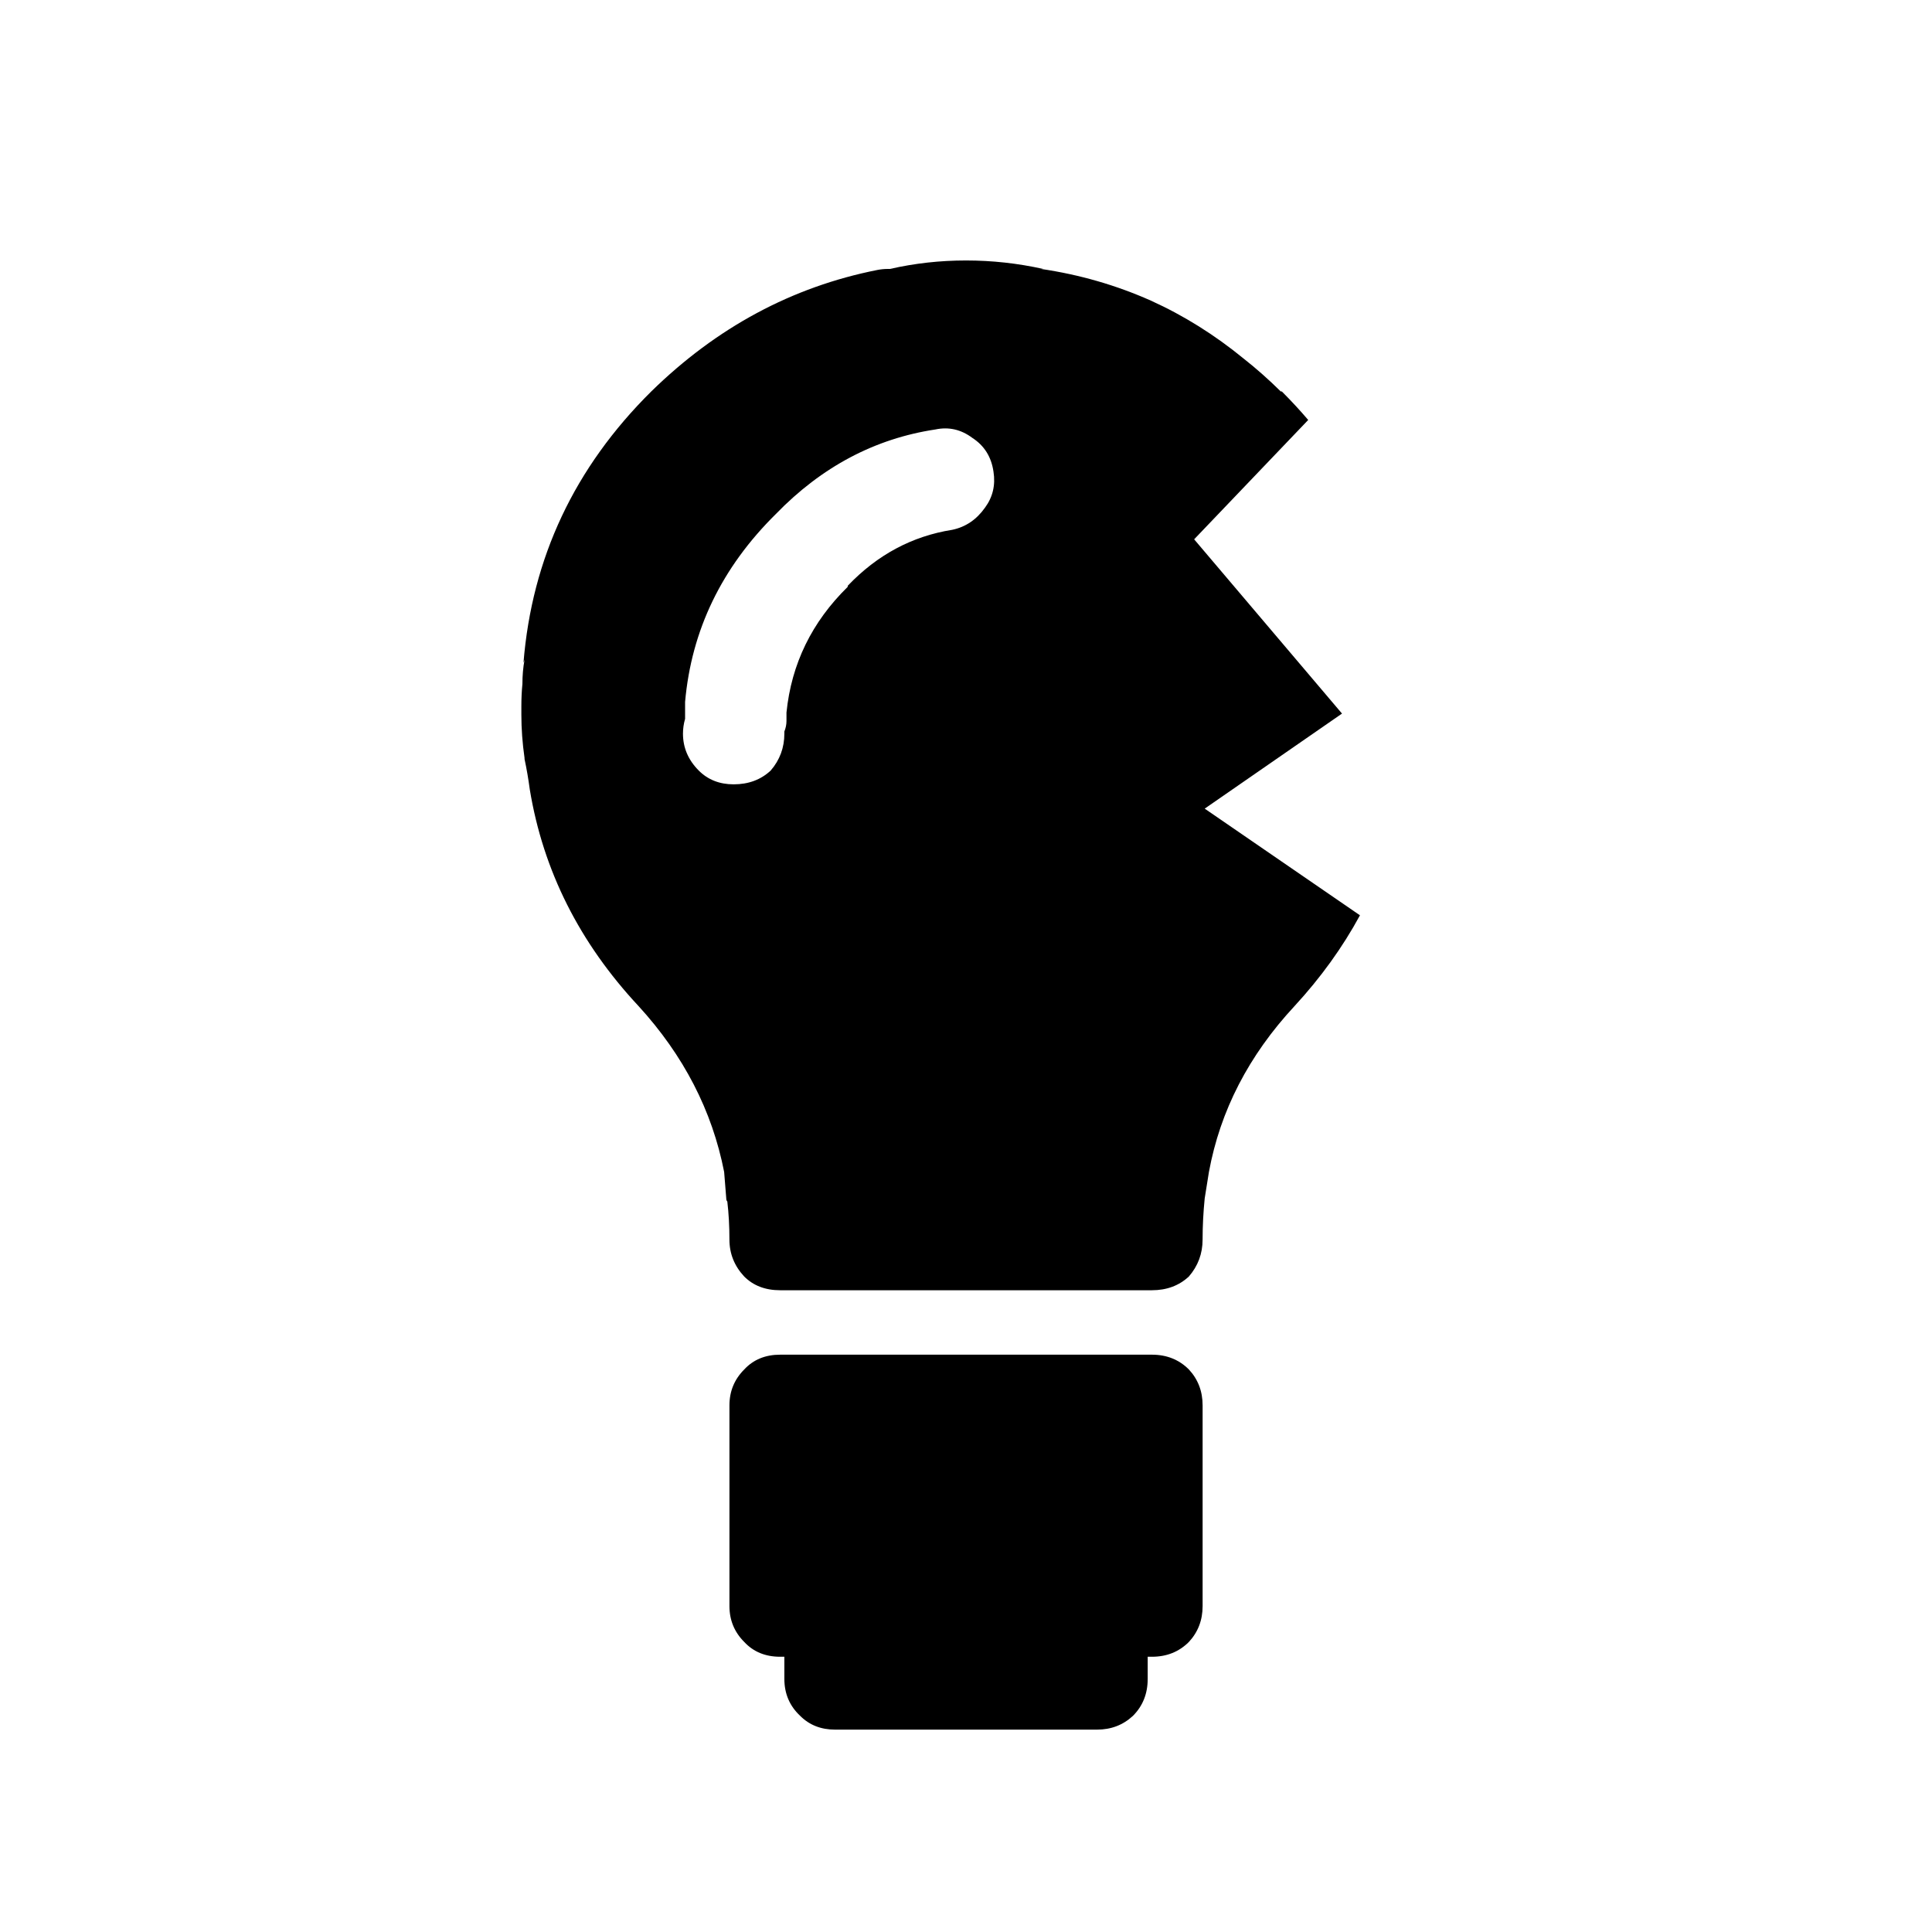<?xml version="1.0" encoding="UTF-8"?>
<!-- Uploaded to: ICON Repo, www.iconrepo.com, Generator: ICON Repo Mixer Tools -->
<svg fill="#000000" width="800px" height="800px" version="1.1" viewBox="144 144 512 512" xmlns="http://www.w3.org/2000/svg">
 <path d="m379.85 215.27h-0.562c-0.934 0-1.863 0.094-2.797 0.277-22.578 4.481-42.543 15.207-59.898 32.188-20.34 20.152-31.629 44.133-33.867 71.934l0.281-0.84c-0.375 2.055-0.562 4.199-0.562 6.438-0.184 1.867-0.277 3.828-0.277 5.879v2.238c0 3.734 0.277 7.559 0.84 11.477v0.281c0.559 2.609 1.023 5.316 1.398 8.117 3.547 21.457 13.156 40.582 28.828 57.375 11.941 13.062 19.5 27.711 22.672 43.945 0.188 2.238 0.375 4.57 0.559 6.996 0 0.375 0.094 0.652 0.281 0.84 0.375 3.172 0.559 6.531 0.559 10.078 0 3.731 1.309 6.996 3.922 9.797 2.422 2.426 5.598 3.637 9.516 3.637h98.523c3.918 0 7.184-1.211 9.793-3.637 2.426-2.801 3.641-6.066 3.641-9.797 0-3.547 0.188-7.184 0.559-10.918 0.375-2.426 0.746-4.758 1.121-6.996 2.984-16.234 10.543-30.883 22.672-43.945 6.965-7.551 12.746-15.574 17.352-24.07l-41.145-28.27 36.387-25.188-39.184-46.184 30.227-31.629c-2.168-2.543-4.5-5.059-6.996-7.559h-0.281c-3.152-3.117-6.418-6.012-9.797-8.676-7.719-6.324-15.926-11.453-24.629-15.395-9.199-4.094-18.902-6.894-29.109-8.395h0.559c-6.715-1.492-13.527-2.242-20.43-2.242-6.906 0-13.621 0.75-20.152 2.242m25.188 63.254c-2.238 3.172-5.129 5.133-8.676 5.879-10.637 1.68-19.871 6.625-27.711 14.836v0.277c-9.516 9.332-14.926 20.434-16.23 33.309v2.238c0 0.934-0.188 1.867-0.562 2.801v0.559c0 3.731-1.211 6.996-3.637 9.797-2.613 2.426-5.879 3.637-9.797 3.637-3.731 0-6.812-1.211-9.238-3.637-2.797-2.801-4.195-6.066-4.195-9.797 0-1.305 0.184-2.613 0.559-3.918v-3.078-1.402c1.68-19.031 9.703-35.637 24.07-49.82 12.129-12.5 26.219-19.965 42.266-22.391 3.543-0.746 6.809 0 9.797 2.238 3.172 2.055 5.035 5.039 5.598 8.957 0.559 3.547-0.188 6.719-2.242 9.516m-54.297 224.48c-3.918 0-7.094 1.305-9.516 3.918-2.613 2.613-3.922 5.785-3.922 9.516v53.18c0 3.734 1.309 6.906 3.922 9.516 2.422 2.613 5.598 3.922 9.516 3.922h1.117v5.875c0 3.918 1.402 7.184 4.199 9.797 2.426 2.426 5.504 3.641 9.238 3.641h69.414c3.731 0 6.902-1.215 9.516-3.641 2.613-2.613 3.918-5.879 3.918-9.797v-5.875h1.121c3.918 0 7.184-1.309 9.793-3.922 2.426-2.609 3.641-5.781 3.641-9.516v-53.18c0-3.731-1.215-6.902-3.641-9.516-2.609-2.613-5.875-3.918-9.793-3.918z"/>
</svg>